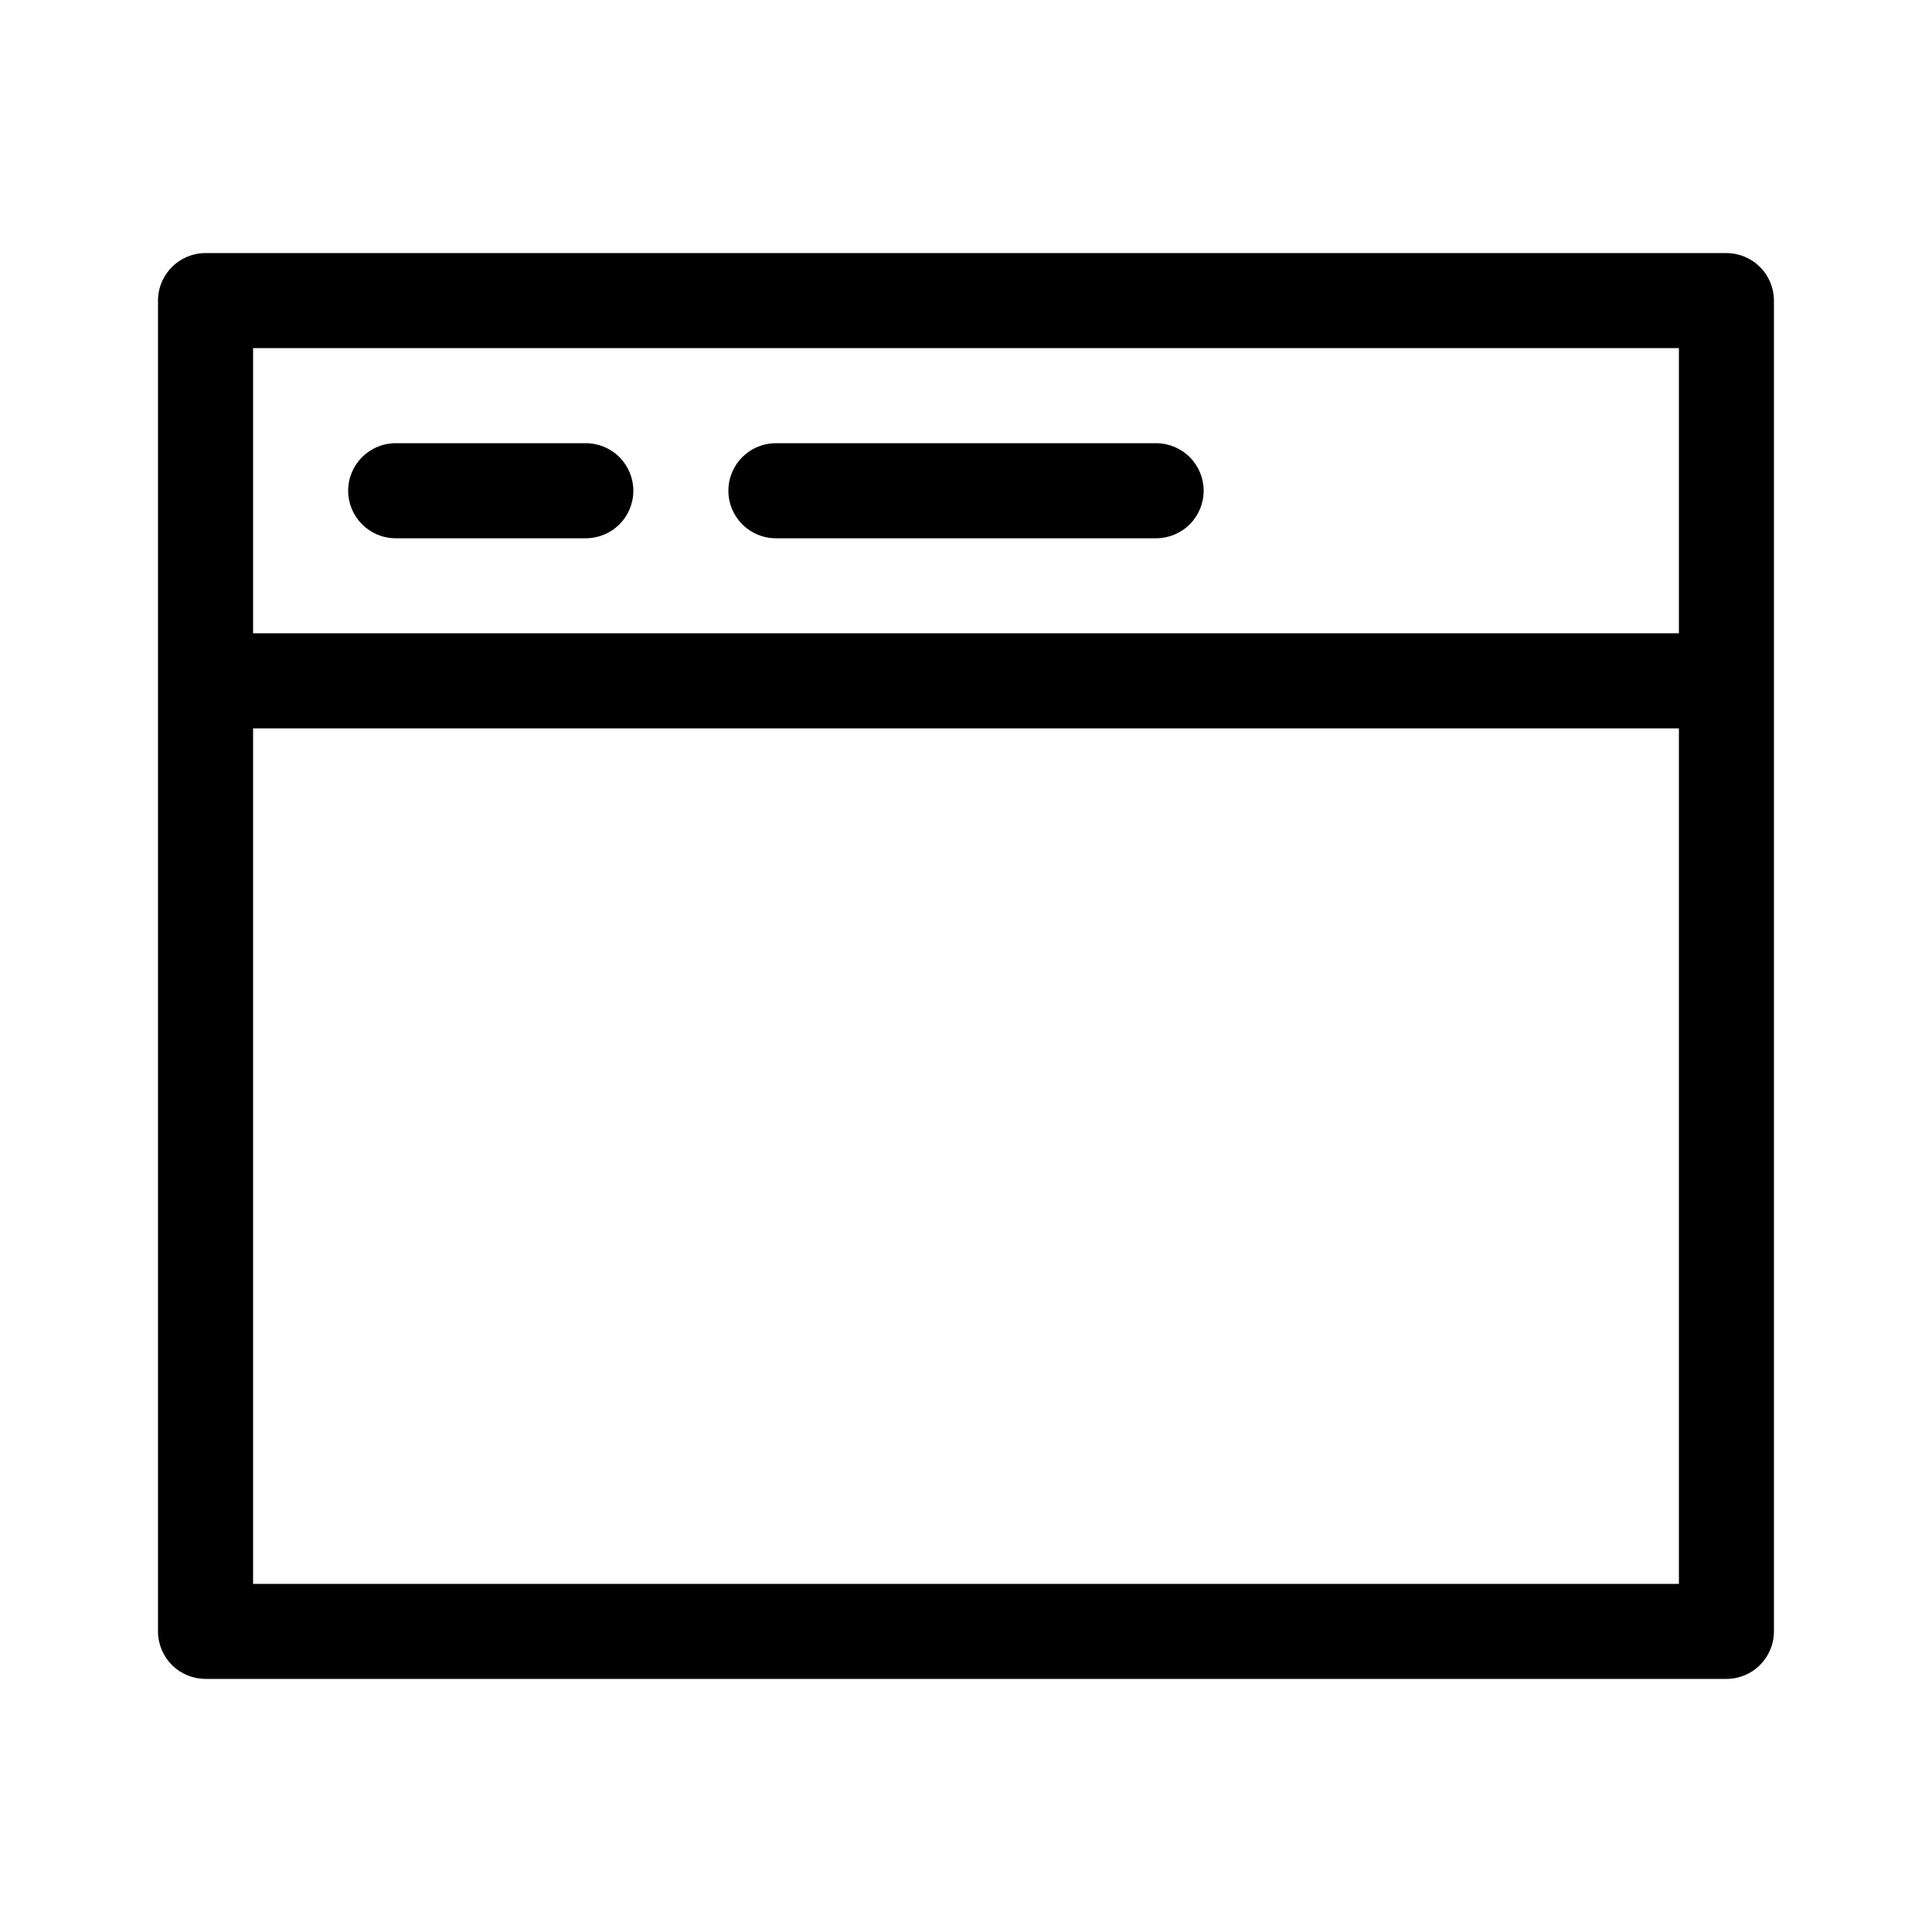 <?xml version="1.0" encoding="UTF-8"?>
<!-- Uploaded to: ICON Repo, www.svgrepo.com, Generator: ICON Repo Mixer Tools -->
<svg fill="#000000" width="800px" height="800px" version="1.1" viewBox="144 144 512 512" xmlns="http://www.w3.org/2000/svg">
 <path d="m601.52 211.07h-403.05c-6.957 0-12.598 5.641-12.598 12.594v352.67c0 3.34 1.328 6.543 3.691 8.906 2.359 2.363 5.562 3.688 8.906 3.688h403.05c3.34 0 6.543-1.324 8.906-3.688 2.359-2.363 3.688-5.566 3.688-8.906v-352.67c0-3.34-1.328-6.543-3.688-8.906-2.363-2.359-5.566-3.688-8.906-3.688zm-390.45 25.191h377.86v75.57h-377.86zm377.86 327.48h-377.86v-226.71h377.86zm-277.09-289.69c0 3.34-1.328 6.543-3.688 8.906-2.363 2.359-5.566 3.688-8.906 3.688h-50.383c-6.957 0-12.594-5.637-12.594-12.594s5.637-12.598 12.594-12.598h50.383c3.34 0 6.543 1.328 8.906 3.691 2.359 2.363 3.688 5.566 3.688 8.906zm151.14 0c0 3.34-1.328 6.543-3.691 8.906-2.363 2.359-5.566 3.688-8.906 3.688h-100.76c-6.957 0-12.594-5.637-12.594-12.594s5.637-12.598 12.594-12.598h100.76c3.34 0 6.543 1.328 8.906 3.691 2.363 2.363 3.691 5.566 3.691 8.906z"/>
</svg>